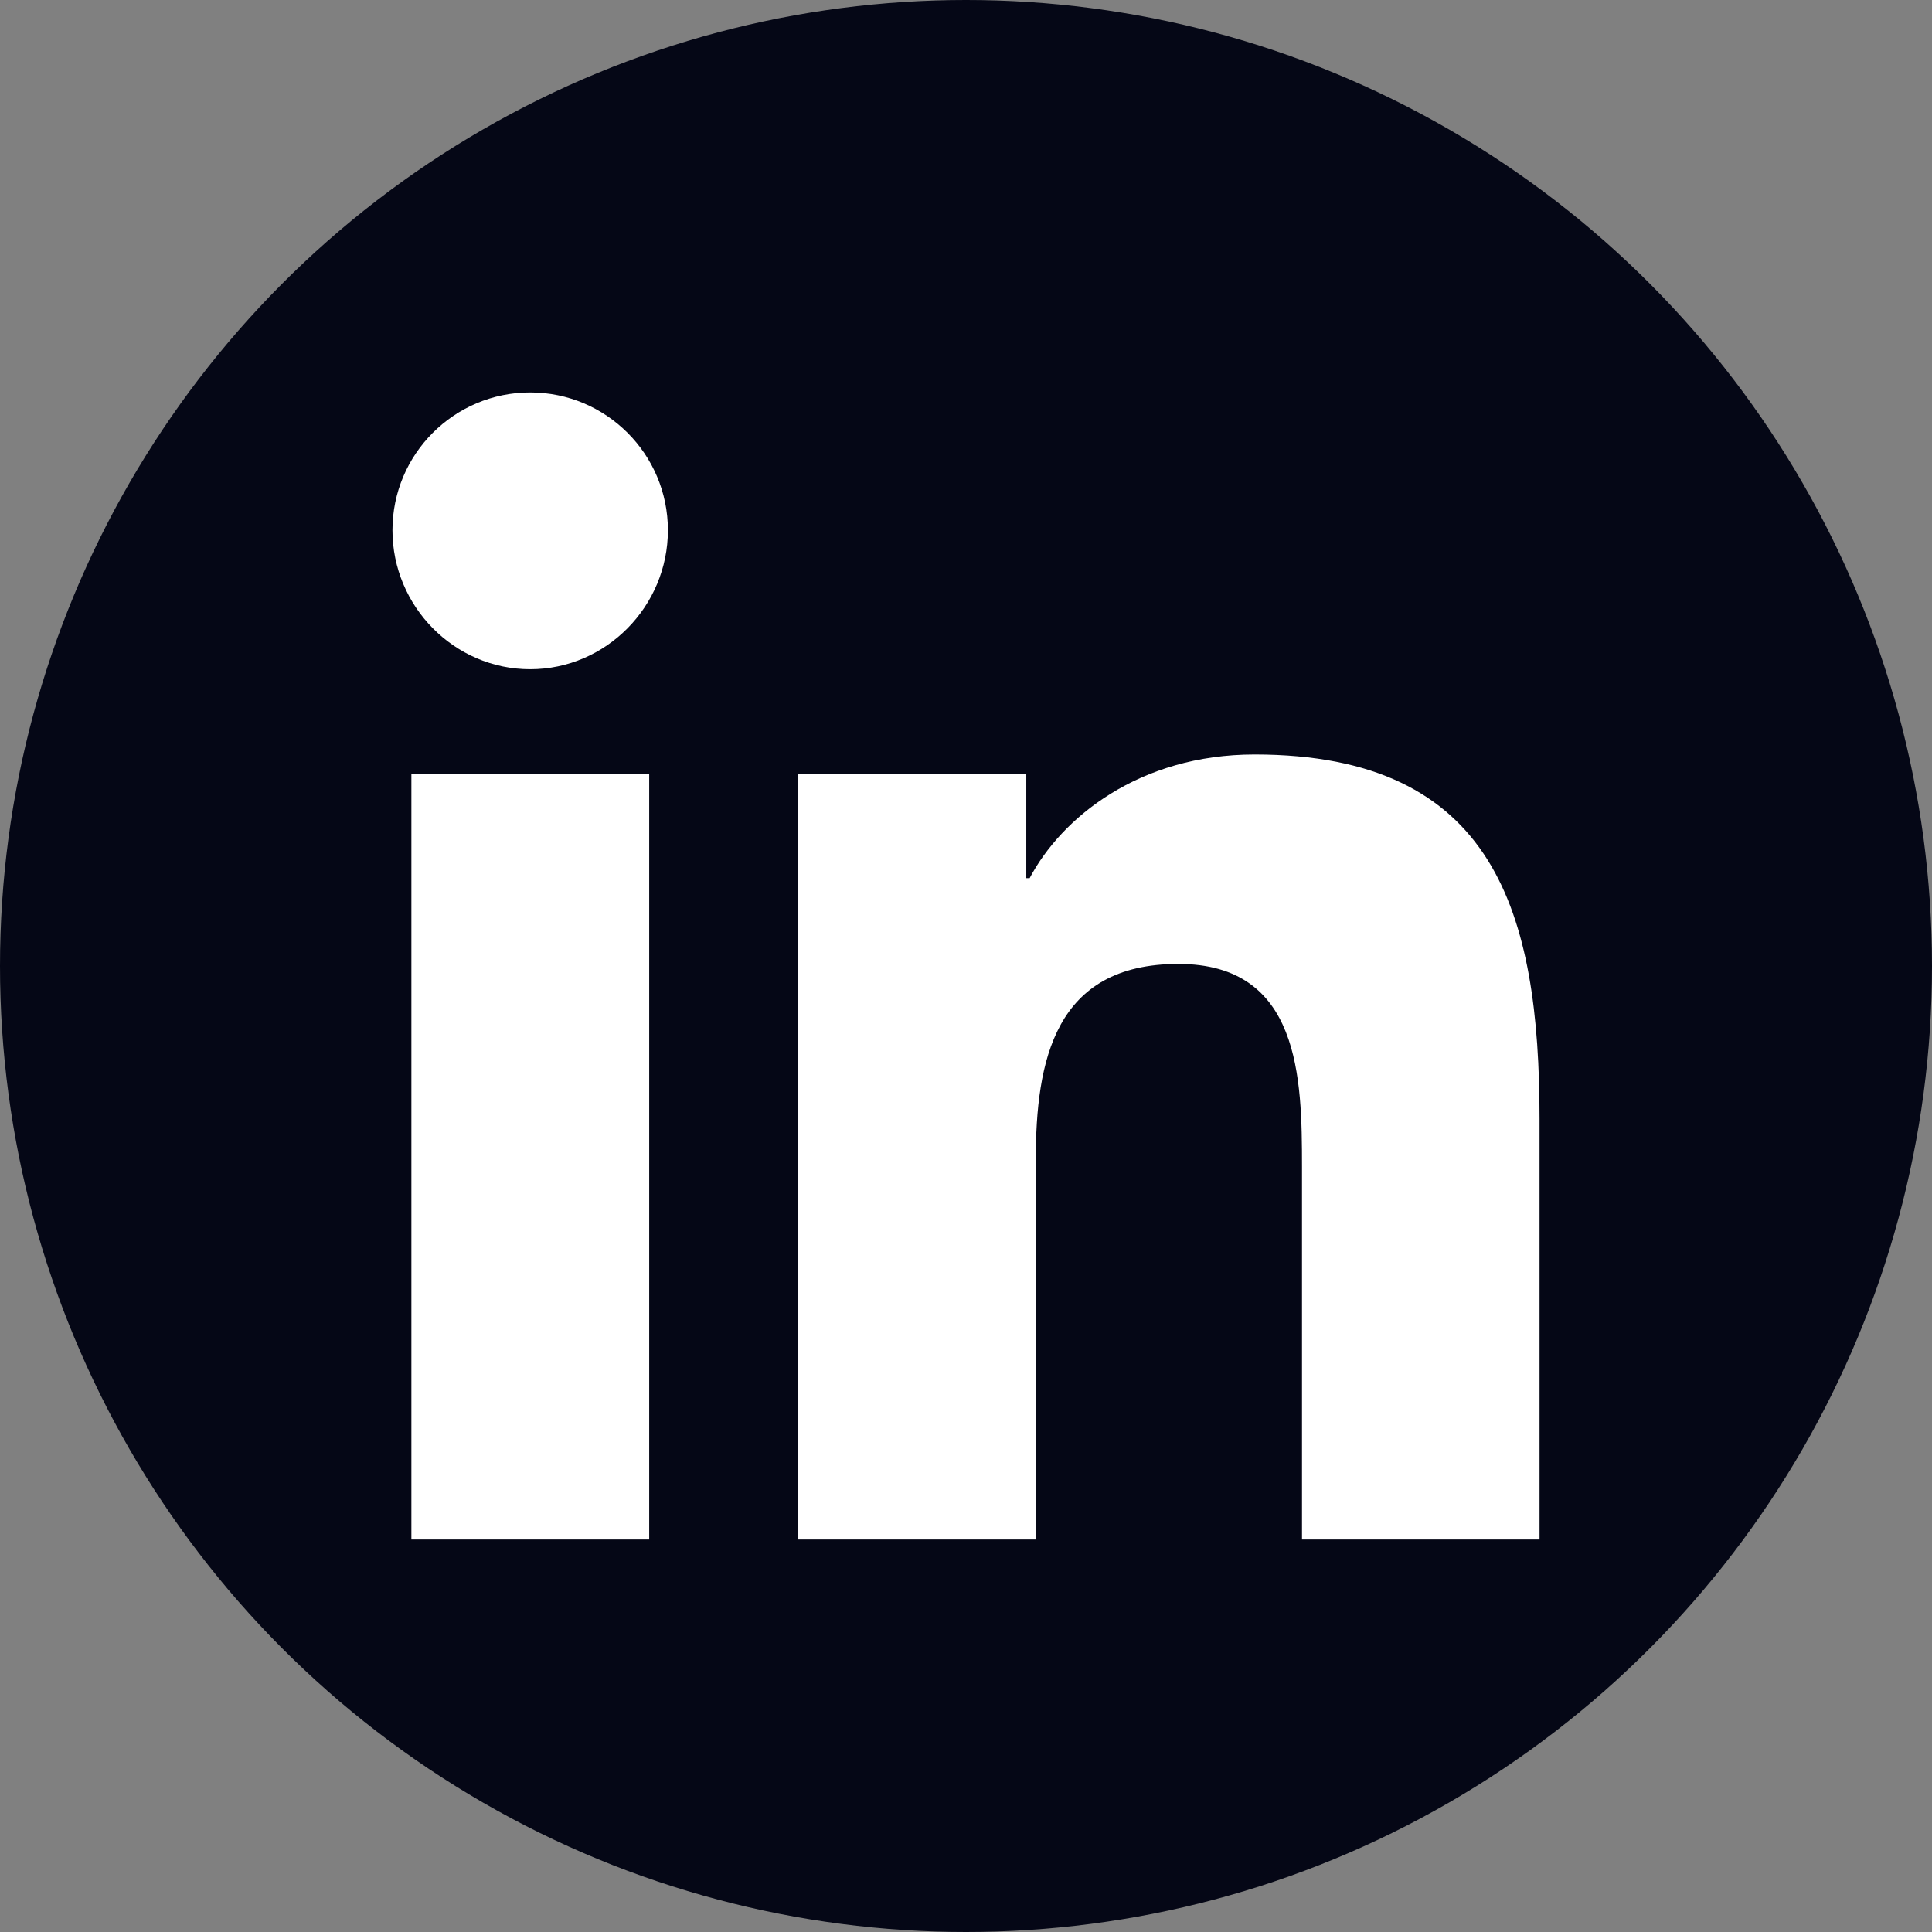 <svg width="44" height="44" viewBox="0 0 44 44" fill="none" xmlns="http://www.w3.org/2000/svg">
<rect x="0" y="0" width="44" height="44" fill="#808080" stroke="none"/>
<g clip-path="url(#clip0_424_388)">
<circle cx="22" cy="22" r="22" fill="#050716"/>
<path d="M14.785 35.062H9.369V17.621H14.785V35.062ZM12.074 15.241C10.343 15.241 8.938 13.807 8.938 12.075C8.938 10.343 10.343 8.938 12.074 8.938C13.806 8.938 15.211 10.343 15.211 12.075C15.211 13.807 13.806 15.241 12.074 15.241ZM35.057 35.062H29.652V26.572C29.652 24.548 29.611 21.953 26.836 21.953C24.02 21.953 23.589 24.152 23.589 26.426V35.062H18.178V17.621H23.373V20H23.449C24.172 18.629 25.938 17.183 28.573 17.183C34.054 17.183 35.062 20.793 35.062 25.481V35.062H35.057Z" fill="white"/>
</g>
<defs>
<clipPath id="clip0_424_388">
<rect width="44" height="44" fill="white"/>
</clipPath>
</defs>
</svg>
